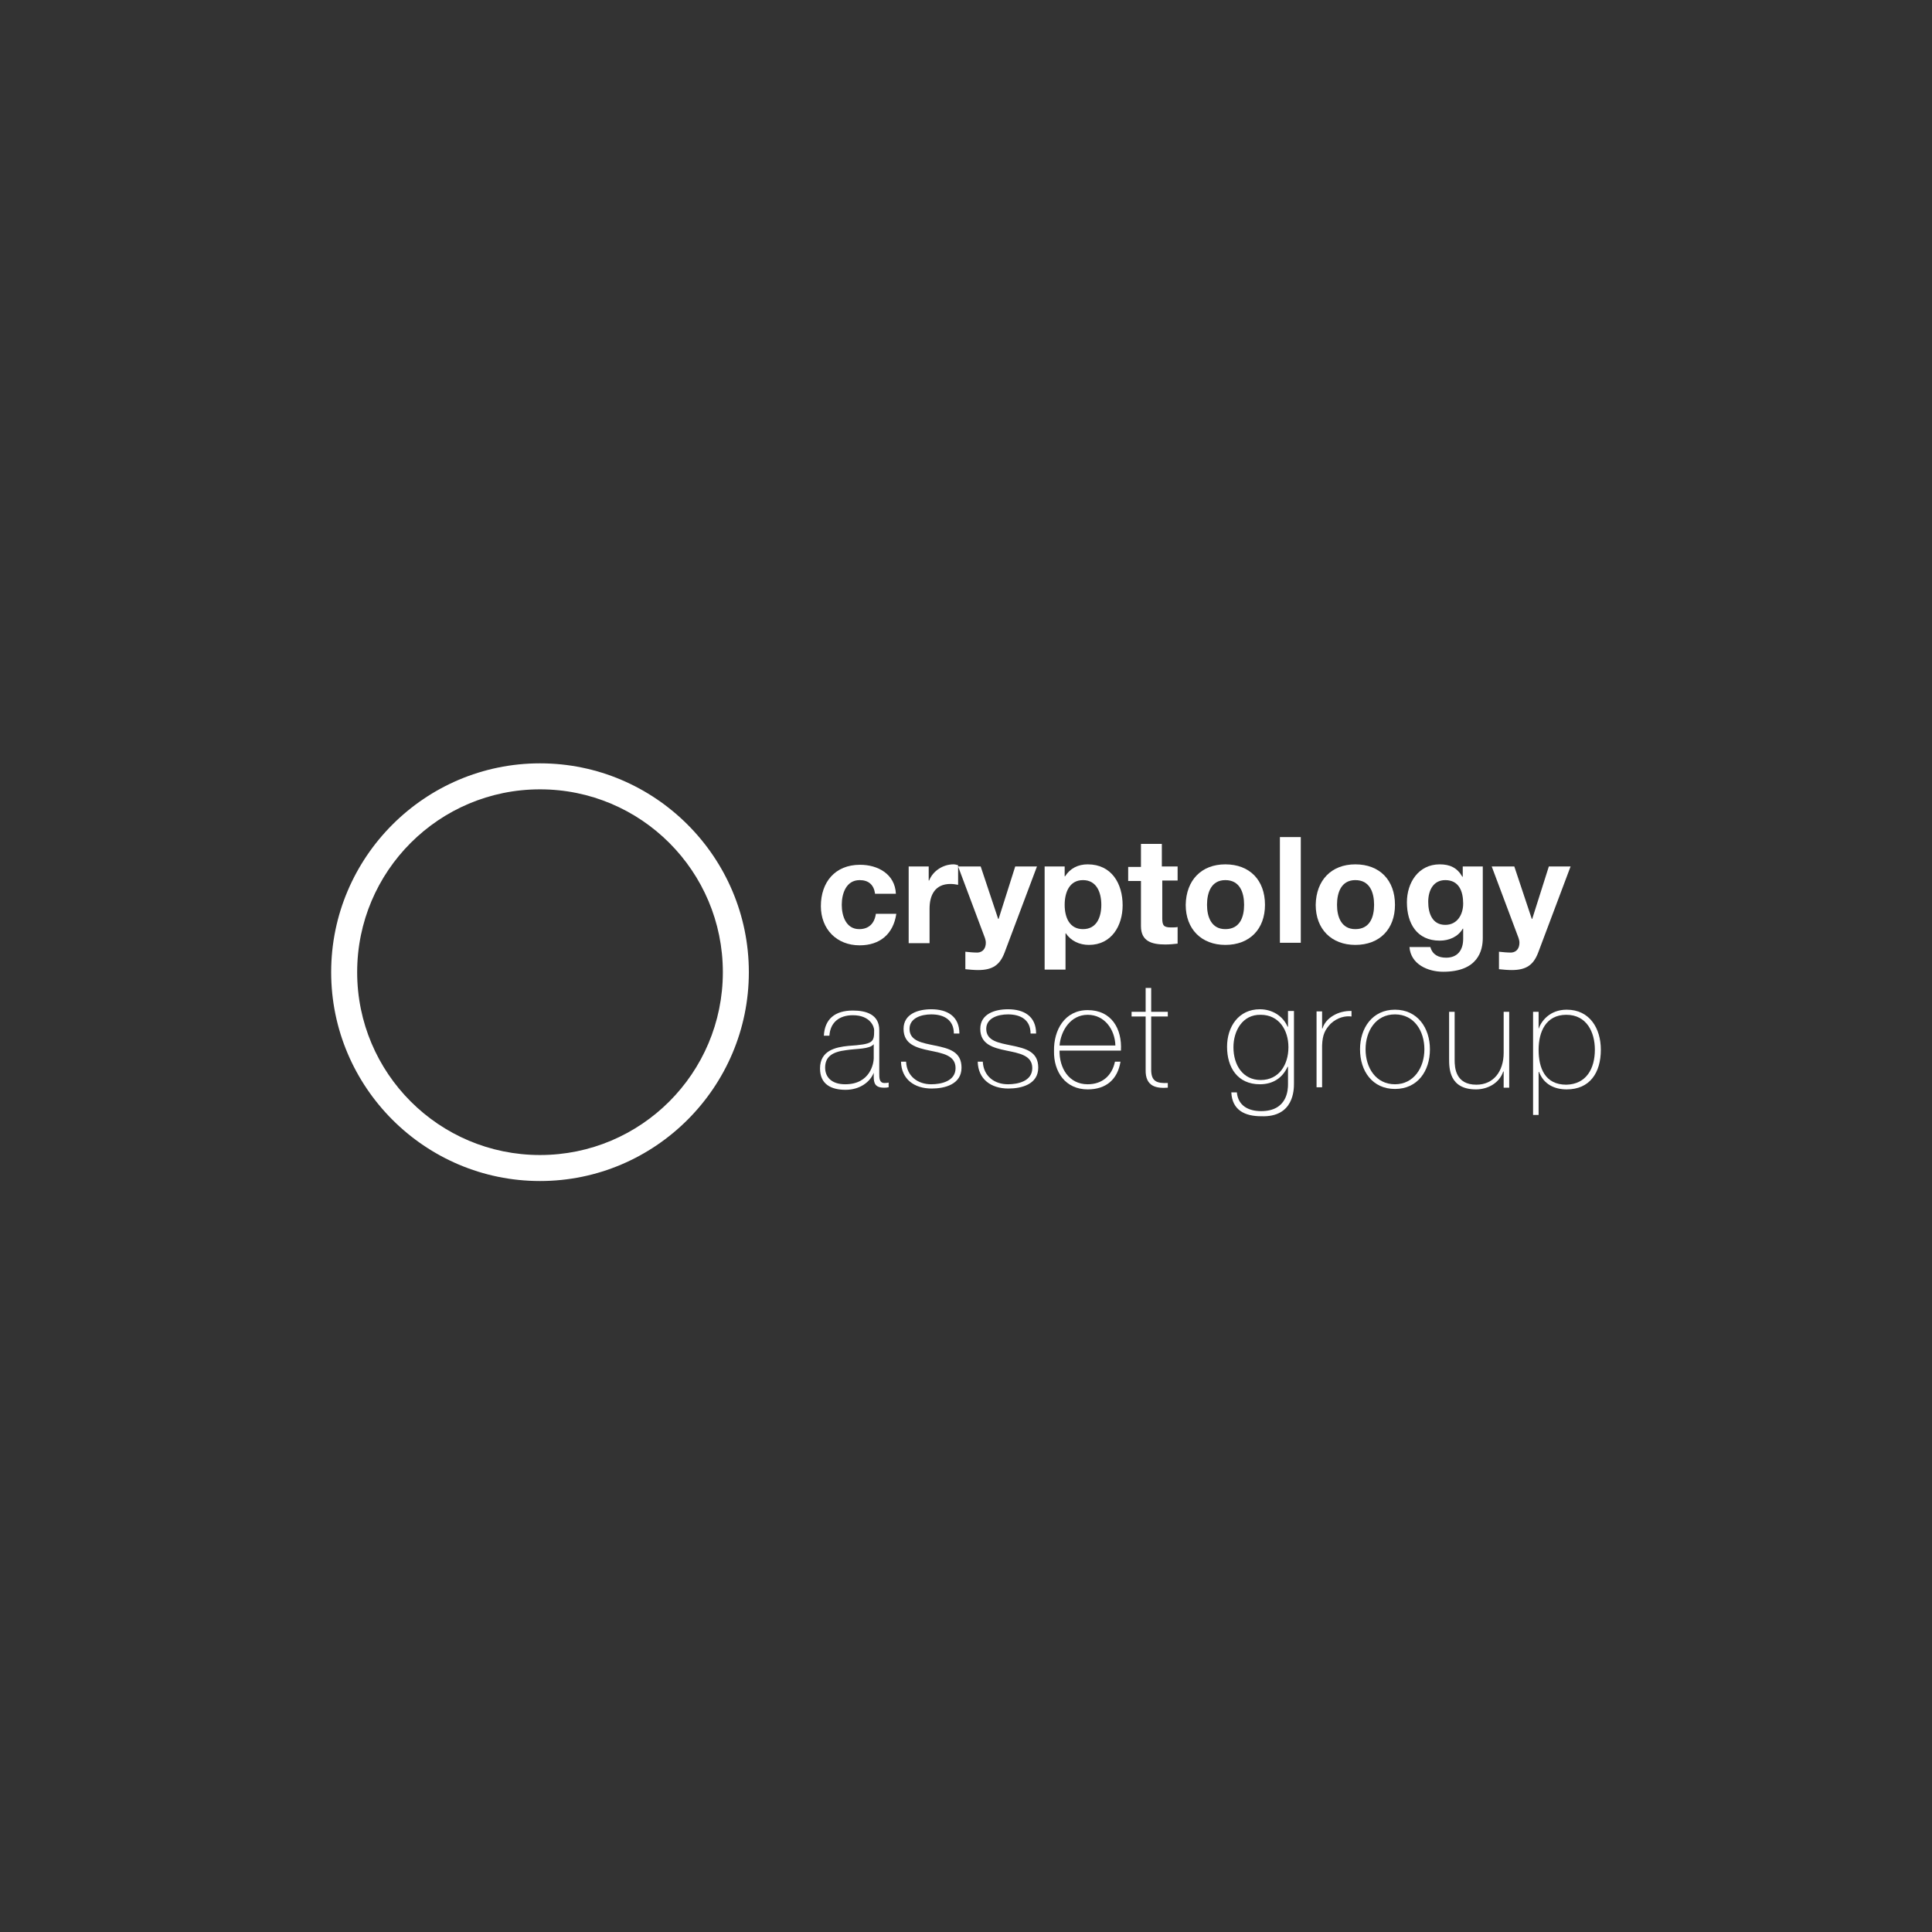 <?xml version="1.0" encoding="utf-8"?>
<!-- Generator: Adobe Illustrator 25.2.3, SVG Export Plug-In . SVG Version: 6.00 Build 0)  -->
<svg version="1.1" xmlns="http://www.w3.org/2000/svg" xmlns:xlink="http://www.w3.org/1999/xlink" x="0px" y="0px"
	 viewBox="0 0 453.3 453.3" style="enable-background:new 0 0 453.3 453.3;" xml:space="preserve">
<rect x="0" y="0" width="453.3" height="453.3" fill="#333333" stroke="none"/>
<style type="text/css">
	.st0{fill:#FFFFFF;}
</style>
<g id="Layer_1">
</g>
<g id="all">
	<g id="Symbols">
	</g>
	<g>
		<g>
			<g>
				<path class="st0" d="M205.3,209.6c-0.3-2-1.5-3.1-3.6-3.1c-3.2,0-4.2,3.2-4.2,5.8c0,2.6,1,5.7,4.1,5.7c2.3,0,3.6-1.4,3.9-3.6
					h4.8c-0.7,4.8-3.9,7.4-8.6,7.4c-5.4,0-9.1-3.8-9.1-9.2c0-5.6,3.3-9.7,9.2-9.7c4.2,0,8.2,2.2,8.4,6.8H205.3z"/>
				<path class="st0" d="M213.2,203.3h4.7v3.3h0.1c0.9-2.3,3.3-3.8,5.7-3.8c0.4,0,0.7,0.1,1.1,0.2v4.6c-0.5-0.1-1.2-0.2-1.8-0.2
					c-3.6,0-4.9,2.6-4.9,5.8v8.1h-4.9V203.3z"/>
				<path class="st0" d="M235.7,223.5c-1.1,2.9-2.8,4.1-6.2,4.1c-1,0-2-0.1-3-0.2v-4.1c0.9,0.1,1.9,0.2,2.9,0.2
					c1.3-0.1,1.9-1.1,1.9-2.3c0-0.4-0.1-0.8-0.2-1.1l-6.3-16.8h5.3l4.1,12.3h0.1l3.9-12.3h5.1L235.7,223.5z"/>
				<path class="st0" d="M245.1,203.3h4.7v2.3h0.1c1.2-1.9,3.1-2.8,5.3-2.8c5.6,0,8.2,4.5,8.2,9.6c0,4.8-2.6,9.3-7.9,9.3
					c-2.2,0-4.2-0.9-5.4-2.7H250v8.5h-4.9V203.3z M258.4,212.3c0-2.9-1.1-5.8-4.3-5.8c-3.2,0-4.3,2.9-4.3,5.8s1.1,5.7,4.3,5.7
					C257.3,218,258.4,215.2,258.4,212.3z"/>
				<path class="st0" d="M272.7,203.3h3.6v3.3h-3.6v8.9c0,1.7,0.4,2.1,2.1,2.1c0.6,0,1.1,0,1.5-0.1v3.9c-0.8,0.1-1.9,0.2-2.9,0.2
					c-3.1,0-5.7-0.7-5.7-4.3v-10.6h-3v-3.3h3v-5.4h4.9V203.3z"/>
				<path class="st0" d="M287.5,202.8c5.7,0,9.3,3.7,9.3,9.5c0,5.7-3.6,9.4-9.3,9.4c-5.6,0-9.3-3.7-9.3-9.4
					C278.3,206.5,281.9,202.8,287.5,202.8z M287.5,218c3.4,0,4.4-2.8,4.4-5.7c0-2.9-1-5.8-4.4-5.8c-3.3,0-4.3,2.9-4.3,5.8
					C283.2,215.1,284.2,218,287.5,218z"/>
				<path class="st0" d="M300.3,196.4h4.9v24.8h-4.9V196.4z"/>
				<path class="st0" d="M318,202.8c5.7,0,9.3,3.7,9.3,9.5c0,5.7-3.6,9.4-9.3,9.4c-5.6,0-9.3-3.7-9.3-9.4
					C308.8,206.5,312.4,202.8,318,202.8z M318,218c3.4,0,4.4-2.8,4.4-5.7c0-2.9-1-5.8-4.4-5.8c-3.3,0-4.3,2.9-4.3,5.8
					C313.7,215.1,314.7,218,318,218z"/>
				<path class="st0" d="M347.9,220.1c0,2.9-1.1,7.9-9.3,7.9c-3.5,0-7.6-1.7-7.9-5.8h4.9c0.5,1.8,1.9,2.5,3.7,2.5c2.7,0,4-1.8,4-4.4
					v-2.4h-0.1c-1.1,1.9-3.2,2.8-5.4,2.8c-5.4,0-7.7-4.1-7.7-9c0-4.6,2.7-8.9,7.7-8.9c2.4,0,4.1,0.8,5.3,2.9h0.1v-2.4h4.7V220.1z
					 M343.3,212c0-2.9-1-5.5-4.2-5.5c-2.8,0-4,2.4-4,5.1c0,2.6,0.9,5.4,4,5.4C341.9,217,343.3,214.6,343.3,212z"/>
				<path class="st0" d="M360.9,223.5c-1.1,2.9-2.8,4.1-6.2,4.1c-1,0-2-0.1-3-0.2v-4.1c0.9,0.1,1.9,0.2,2.9,0.2
					c1.3-0.1,1.9-1.1,1.9-2.3c0-0.4-0.1-0.8-0.2-1.1l-6.3-16.8h5.3l4.1,12.3h0.1l3.9-12.3h5.1L360.9,223.5z"/>
			</g>
			<g>
				<path class="st0" d="M206.3,251.9c0,1,0,2.2,1.2,2.2c0.2,0,0.6,0,1-0.1v1.1c-0.4,0.1-0.7,0.1-1.1,0.1c-2.1,0-2.4-1.1-2.4-2.6
					v-0.9H205c-0.8,2.1-3.2,4-6.6,4c-3.4,0-6-1.3-6-5c0-4.2,3.6-5,6.6-5.3c5.9-0.4,6.1-0.8,6.1-3.7c0-0.8-0.9-3.5-5-3.5
					c-3.2,0-5.3,1.7-5.5,4.8h-1.3c0.2-3.9,2.6-5.9,6.8-5.9c3.1,0,6.2,0.9,6.2,4.6V251.9z M205,245c-1,1.2-3.9,1-6.5,1.4
					c-3.2,0.4-4.9,1.5-4.9,4.1c0,2.2,1.5,3.9,4.7,3.9c6,0,6.7-5.1,6.7-6.1V245z"/>
				<path class="st0" d="M212.6,249.2c0.2,3.3,2.7,5.2,5.9,5.2c2.3,0,5.7-0.7,5.7-3.8c0-6-12.2-1.9-12.2-9.2c0-3.5,3.4-4.6,6.5-4.6
					c3.7,0,6.6,1.6,6.6,5.7h-1.3c0-3.2-2.3-4.5-5.3-4.5c-2.4,0-5.1,0.9-5.1,3.4c0,2.9,3.1,3.3,5.9,3.9c3.5,0.7,6.3,1.5,6.3,5.2
					c0,3.9-3.9,4.9-7,4.9c-4.1,0-7.1-2.2-7.2-6.3H212.6z"/>
				<path class="st0" d="M230.6,249.2c0.2,3.3,2.7,5.2,5.9,5.2c2.3,0,5.7-0.7,5.7-3.8c0-6-12.2-1.9-12.2-9.2c0-3.5,3.4-4.6,6.5-4.6
					c3.7,0,6.6,1.6,6.6,5.7h-1.3c0-3.2-2.3-4.5-5.3-4.5c-2.4,0-5.1,0.9-5.1,3.4c0,2.9,3.1,3.3,5.9,3.9c3.5,0.7,6.3,1.5,6.3,5.2
					c0,3.9-3.9,4.9-7,4.9c-4.1,0-7.1-2.2-7.2-6.3H230.6z"/>
				<path class="st0" d="M248.6,246.4c-0.1,4.2,2.2,8,6.6,8c3.4,0,5.7-2,6.4-5.3h1.3c-0.7,4.2-3.4,6.5-7.7,6.5c-5.2,0-8-4.1-7.9-9
					c-0.1-4.9,2.5-9.6,7.9-9.6c5.6,0,8.1,4.4,7.8,9.5H248.6z M261.7,245.3c-0.1-3.7-2.5-7.2-6.5-7.2c-4,0-6.3,3.7-6.6,7.2H261.7z"/>
				<path class="st0" d="M274,238.5h-3.9v12.5c0,2.8,1.4,3.2,3.9,3.1v1.1c-2.6,0.2-5.3-0.2-5.2-4.2v-12.5h-3.3v-1.1h3.3v-5.6h1.3
					v5.6h3.9V238.5z"/>
				<path class="st0" d="M303.6,237.3v16.9c0,1.4,0,8-7.7,7.7c-3.8,0-6.8-1.4-7-5.6h1.3c0.3,3.2,2.8,4.4,5.7,4.4
					c6.2,0,6.3-5.1,6.3-6.3v-4.1h-0.1c-1.2,2.6-3.4,4.1-6.5,4.1c-5.2,0-7.7-3.9-7.7-8.8c0-4.7,2.7-8.8,7.7-8.8
					c2.8,0,5.4,1.5,6.5,4.1h0.1v-3.7H303.6z M289.4,245.7c0,4.2,2.2,7.7,6.4,7.7c4.3,0,6.5-3.6,6.5-7.7c0-4-2.2-7.6-6.5-7.6
					C291.5,238,289.4,241.9,289.4,245.7z"/>
				<path class="st0" d="M310.2,241.3h0.1c0.7-2.4,3.6-4.2,6.8-4.1v1.3c-1.4-0.2-3.3,0.2-4.9,1.7c-1.3,1.4-1.9,2.5-2,5.1v9.8h-1.3
					v-17.8h1.3V241.3z"/>
				<path class="st0" d="M327.3,236.9c5.3,0,8.2,4.3,8.2,9.3c0,5.1-2.9,9.3-8.2,9.3c-5.3,0-8.2-4.2-8.2-9.3
					C319.1,241.2,322,236.9,327.3,236.9z M327.3,254.4c4.4,0,6.9-3.9,6.9-8.2c0-4.3-2.4-8.2-6.9-8.2s-6.9,3.9-6.9,8.2
					C320.4,250.5,322.8,254.4,327.3,254.4z"/>
				<path class="st0" d="M354.1,255.2h-1.3v-3.8h-0.1c-0.9,2.7-3.6,4.2-6.4,4.2c-6.3,0-6.3-5-6.3-7.2v-11h1.3v11.3
					c0,1.8,0.2,5.8,5.1,5.8c4,0,6.4-3.1,6.4-7.5v-9.6h1.3V255.2z"/>
				<path class="st0" d="M361,241.4L361,241.4c0.6-1.8,2.6-4.5,6.6-4.5c5.4,0,8,4.4,8,9.4c0,5.4-2.6,9.3-8,9.3
					c-2.9,0-5.4-1.2-6.5-4.1H361v10.1h-1.3v-24.2h1.3V241.4z M374.2,246.3c0-4.1-1.9-8.2-6.7-8.2c-4.8,0-6.5,4-6.5,8.2
					c0,4.3,1.5,8.2,6.5,8.2C372.2,254.4,374.2,250.7,374.2,246.3z"/>
			</g>
			<path class="st0" d="M126.7,185.2c23.7,0,42.9,19.2,42.9,42.9S150.4,271,126.7,271s-42.9-19.2-42.9-42.9S103,185.2,126.7,185.2
				 M126.7,179.1c-27,0-49,22-49,49s22,49,49,49s49-22,49-49S153.7,179.1,126.7,179.1L126.7,179.1z"/>
		</g>
	</g>
</g>
</svg>
